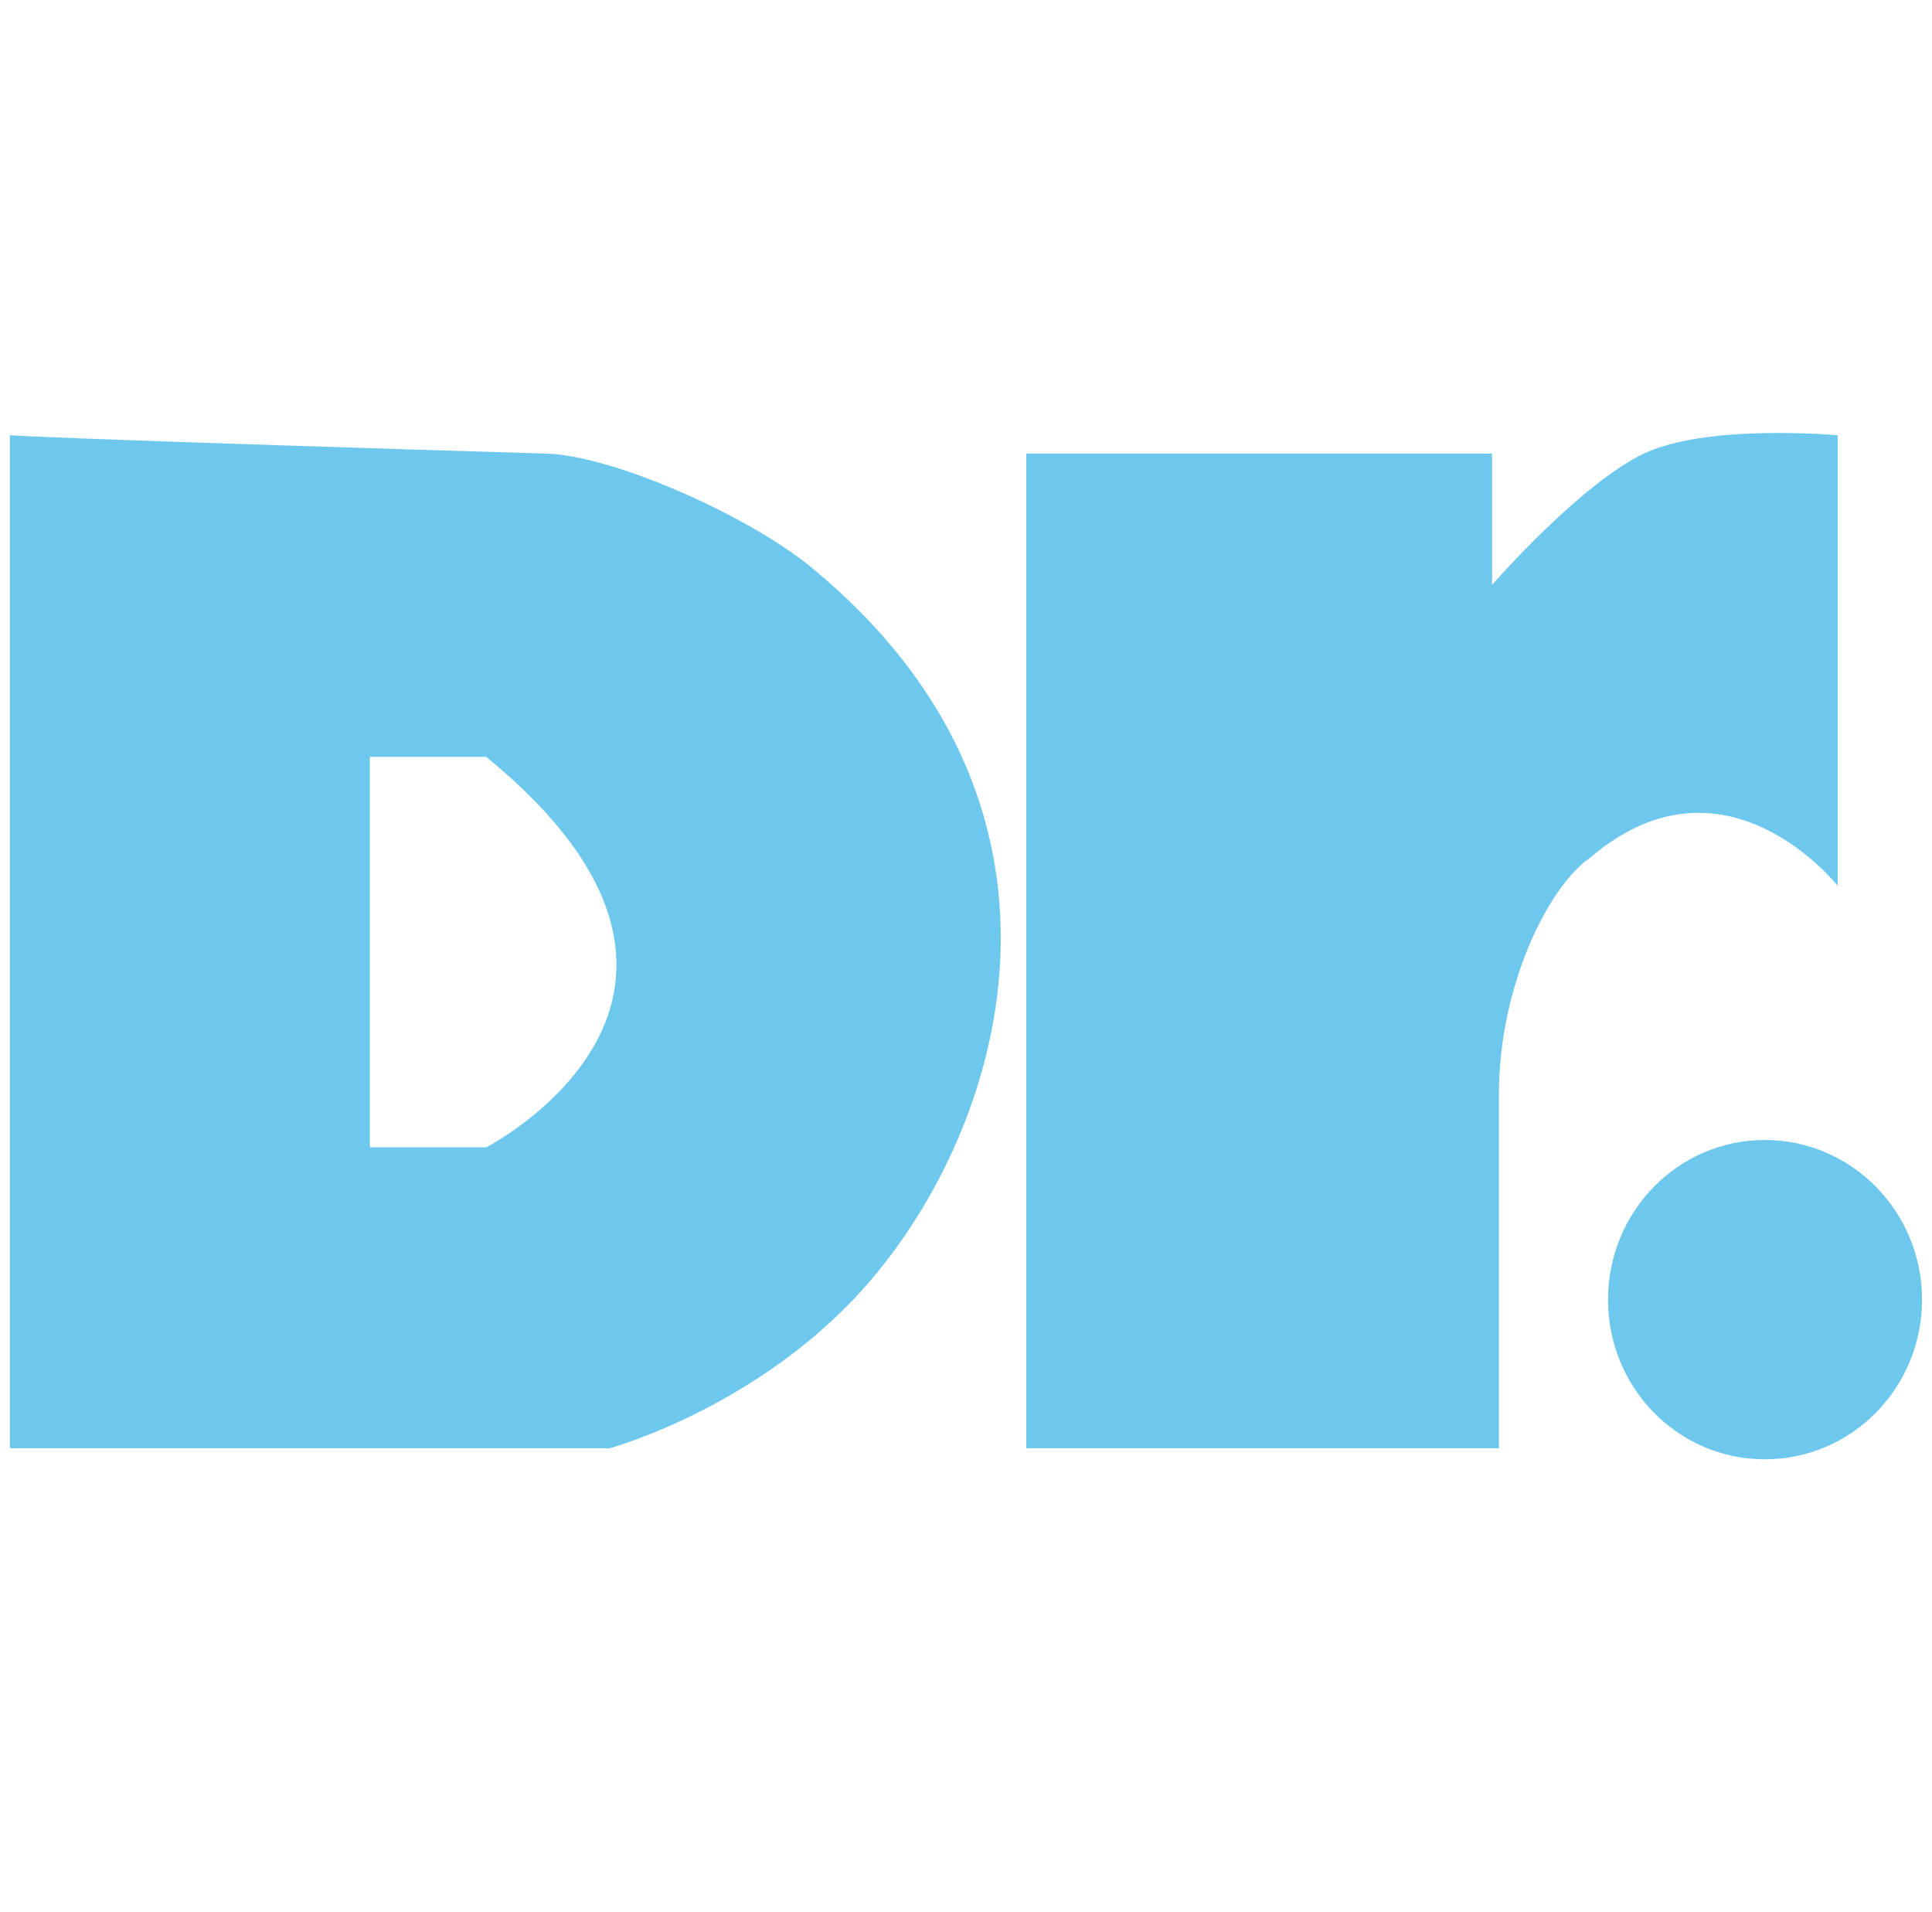 <svg width="97" height="96" viewBox="0 0 97 96" fill="none" xmlns="http://www.w3.org/2000/svg">
<g clip-path="url(#clip0_6818_238909)">
<path d="M40.709 28.463C37.556 25.884 30.789 22.866 27.429 22.774C6.852 22.152 1.628 21.922 0.5 21.853V72.711H30.605C30.605 72.711 38.476 70.569 43.885 64.073C50.652 55.988 55.117 40.279 40.709 28.463ZM24.414 57.601H18.567V37.999H24.414C39.121 50.046 24.414 57.601 24.414 57.601Z" fill="#6EC8EE"/>
<path d="M51.527 22.774H74.912V29.362C74.912 29.362 79.331 24.294 82.53 22.774C85.729 21.254 92.266 21.853 92.266 21.853V44.472C92.266 44.472 86.604 37.285 79.86 43.044C77.743 44.472 75.257 49.516 75.257 54.906C75.257 60.042 75.257 72.711 75.257 72.711H51.527V22.774Z" fill="#6EC8EE"/>
<path d="M96.5 65.248C96.5 69.67 92.979 73.263 88.606 73.263C84.233 73.263 80.734 69.67 80.734 65.248C80.734 60.825 84.256 57.232 88.606 57.232C92.956 57.232 96.5 60.825 96.5 65.248Z" fill="#6EC8EE"/>
</g>
<defs>
<clipPath id="clip0_6818_238909">
<rect width="96" height="96" fill="white" transform="translate(0.5)"/>
</clipPath>
</defs>
</svg>

